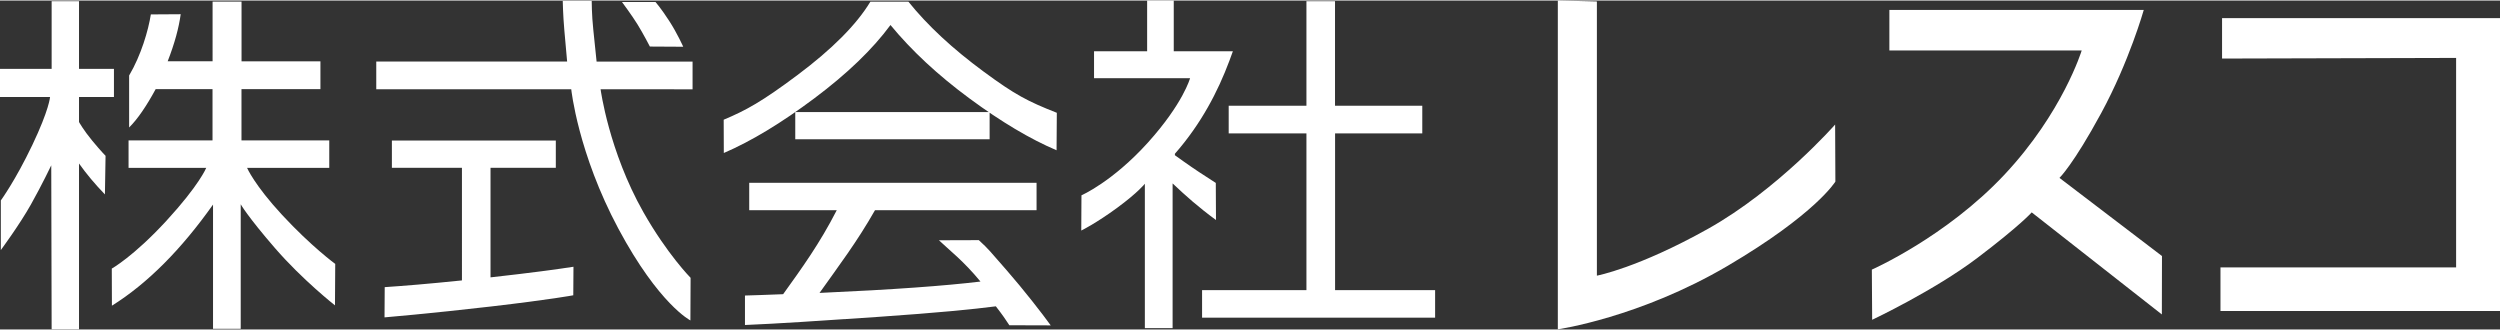 <?xml version="1.0" encoding="utf-8"?>
<!-- Generator: Adobe Illustrator 23.0.3, SVG Export Plug-In . SVG Version: 6.00 Build 0)  -->
<svg version="1.1" id="レイヤー_1" xmlns="http://www.w3.org/2000/svg" xmlns:xlink="http://www.w3.org/1999/xlink" x="0px"
	 y="0px" viewBox="0 0 393.61 51.79" style="enable-background:new 0 0 393.61 51.79;" xml:space="preserve" width="394" height="52">
<rect x="0" y="0" width="393.61" height="51.79" fill="#333333" stroke="none"/>
<style type="text/css">
	.st0{fill:#FFFFFF;}
</style>
<g>
	<path class="st0" d="M245.27,0v51.77c0,0,12.88-1.84,26.75-10c13.86-8.16,16.95-13.26,16.95-13.26l-0.04-8.98
		c0,0-9,10.25-20.02,16.42c-11.03,6.17-17.49,7.37-17.49,7.37V0.15L245.27,0z"/>
	<path class="st0" d="M297.47,7.87h30.28c0,0-2.99,9.78-12.18,19.57c-9.19,9.79-20.86,14.93-20.86,14.93l0.05,7.9
		c0,0,9.81-4.62,16.59-9.76s8.53-7.15,8.53-7.15l20.49,16.07l0.02-9.2l-16.14-12.3c0,0,2.15-2.05,6.57-10.2s6.7-16.24,6.7-16.24
		h-40.05V7.87z"/>
	<polygon class="st0" points="349.85,9.14 349.85,2.78 393.61,2.78 393.61,48.89 349.6,48.89 349.6,42.02 386.7,42.02 386.7,9.04
		"/>
	<path class="st0" d="M8.07,25.95c0,0-1.42,2.99-3.21,6.18s-4.73,7.16-4.73,7.16v-7.81c0,0,2.29-3.13,4.96-8.73s2.79-7.56,2.79-7.56
		H0v-4.43h8.13V0.11h4.31v10.65h5.5v4.43h-5.5v3.94c0,0,0.7,1.27,2.09,2.95c1.43,1.72,2.09,2.37,2.09,2.37l-0.1,6.08
		c-1.57-1.62-2.93-3.25-4.08-4.87v26.11H8.13L8.07,25.95z M17.62,48.05l-0.02-5.84c0,0,3.44-1.92,8.61-7.54s6.26-8.32,6.26-8.32
		H20.24v-4.32h13.22v-8.08h-8.95c-1.45,2.68-2.89,4.78-4.18,6.04v-8.18c1.89-3.2,3.02-7.09,3.42-9.62l4.7-0.03
		c-0.29,2.12-0.93,4.53-2.05,7.41h7.07V0.17h4.56v9.41h12.42v4.37H38.02v8.08h13.82v4.32H38.9c0,0,1.15,2.69,5.5,7.39
		c4.62,4.99,8.38,7.73,8.38,7.73l-0.04,6.53c0,0-5.1-4-9.45-9.02s-5.39-6.9-5.39-6.9v19.61h-4.36V32.13
		C28.58,39.14,23.27,44.52,17.62,48.05z"/>
	<path class="st0" d="M180.25,51.56V28.85c0,0-1.04,1.35-4.36,3.79s-5.65,3.58-5.65,3.58l0.03-5.55c0,0,4.87-2.11,10.47-8.31
		c5.55-6.16,6.63-10.13,6.63-10.13h-15.12V7.99h8.36V0h4.19v7.99h9.31l-0.56,1.53c-1.79,4.78-4.42,9.88-8.57,14.61v0.23
		c0,0,2.35,1.7,3.82,2.66c1.71,1.11,2.62,1.7,2.62,1.7l0.03,5.84c-2.81-2.06-4.73-3.78-6.83-5.76v22.78H180.25z M189.26,49.95V45.6
		h16.43V20.92h-12.24v-4.35h12.24V0.11h4.5v16.46h13.74v4.35H210.2V45.6h15.75v4.34H189.26z"/>
	<g>
		<path class="st0" d="M166.35,23.58c-4.15-1.76-8.72-4.48-13.71-8.16c-4.99-3.68-9.13-7.54-12.44-11.56
			c-2.8,3.8-6.78,7.64-11.96,11.52c-5.18,3.88-9.93,6.76-14.28,8.63l-0.02-5.24c3.59-1.51,6.04-2.87,11.56-6.99
			c5.53-4.13,9.37-8,11.54-11.6h5.98c3,3.74,6.96,7.42,11.87,11.03c4.91,3.62,6.9,4.66,11.5,6.47L166.35,23.58z M125.21,21.85v-4.29
			h30.6v4.29H125.21z"/>
		<g>
			<path class="st0" d="M117.29,51.09v-4.64c2.02-0.04,2.69-0.1,6.01-0.21c2.93-4.08,5.74-7.95,8.44-13.22h-13.78V28.7h45.24v4.32
				h-25.44c-2.84,5-5.74,8.81-8.73,13.02c11.82-0.53,19.74-1.12,25.34-1.79c-2.7-3.28-4.88-4.92-6.54-6.5l6.28-0.02
				c1.59,1.45,1.76,1.75,4.4,4.76c2.63,3.01,5.63,6.86,6.92,8.66l-6.51-0.02c-0.62-0.94-1.02-1.55-2.13-2.98
				c-3.63,0.47-9.2,1.02-18.5,1.66C128.98,50.44,122.39,50.88,117.29,51.09z"/>
		</g>
	</g>
	<g>
		<path class="st0" d="M59.24,13.98V9.61h30.05c0,0-0.23-2.6-0.44-4.94c-0.21-2.38-0.25-4.61-0.25-4.61h4.56c0,0,0,2.22,0.25,4.53
			c0.26,2.42,0.52,5.03,0.52,5.03h15.11v4.36H94.56c0,0,1.29,9.72,6.74,19.35c3.75,6.61,7.43,10.33,7.43,10.33l-0.03,6.71
			c0,0-4.93-2.49-11.32-14.41c-6.39-11.93-7.44-21.98-7.44-21.98H59.24z M60.54,49.89l0.03-4.76c3.06-0.21,6.62-0.49,12.16-1.06
			V26.34H61.7v-4.29h25.81v4.29H77.23v17.25c6.48-0.72,10.54-1.28,13.06-1.67l-0.03,4.49c0,0-3.44,0.66-13,1.77
			C67.69,49.29,60.54,49.89,60.54,49.89z"/>
		<path class="st0" d="M97.93,0.24c0,0,1.62,2.18,2.44,3.52c0.88,1.42,1.95,3.49,1.95,3.49l5.25,0.03c0,0-0.95-2.13-2.21-4.07
			c-1.29-1.99-2.15-2.97-2.15-2.97H97.93z"/>
	</g>
</g>
</svg>
